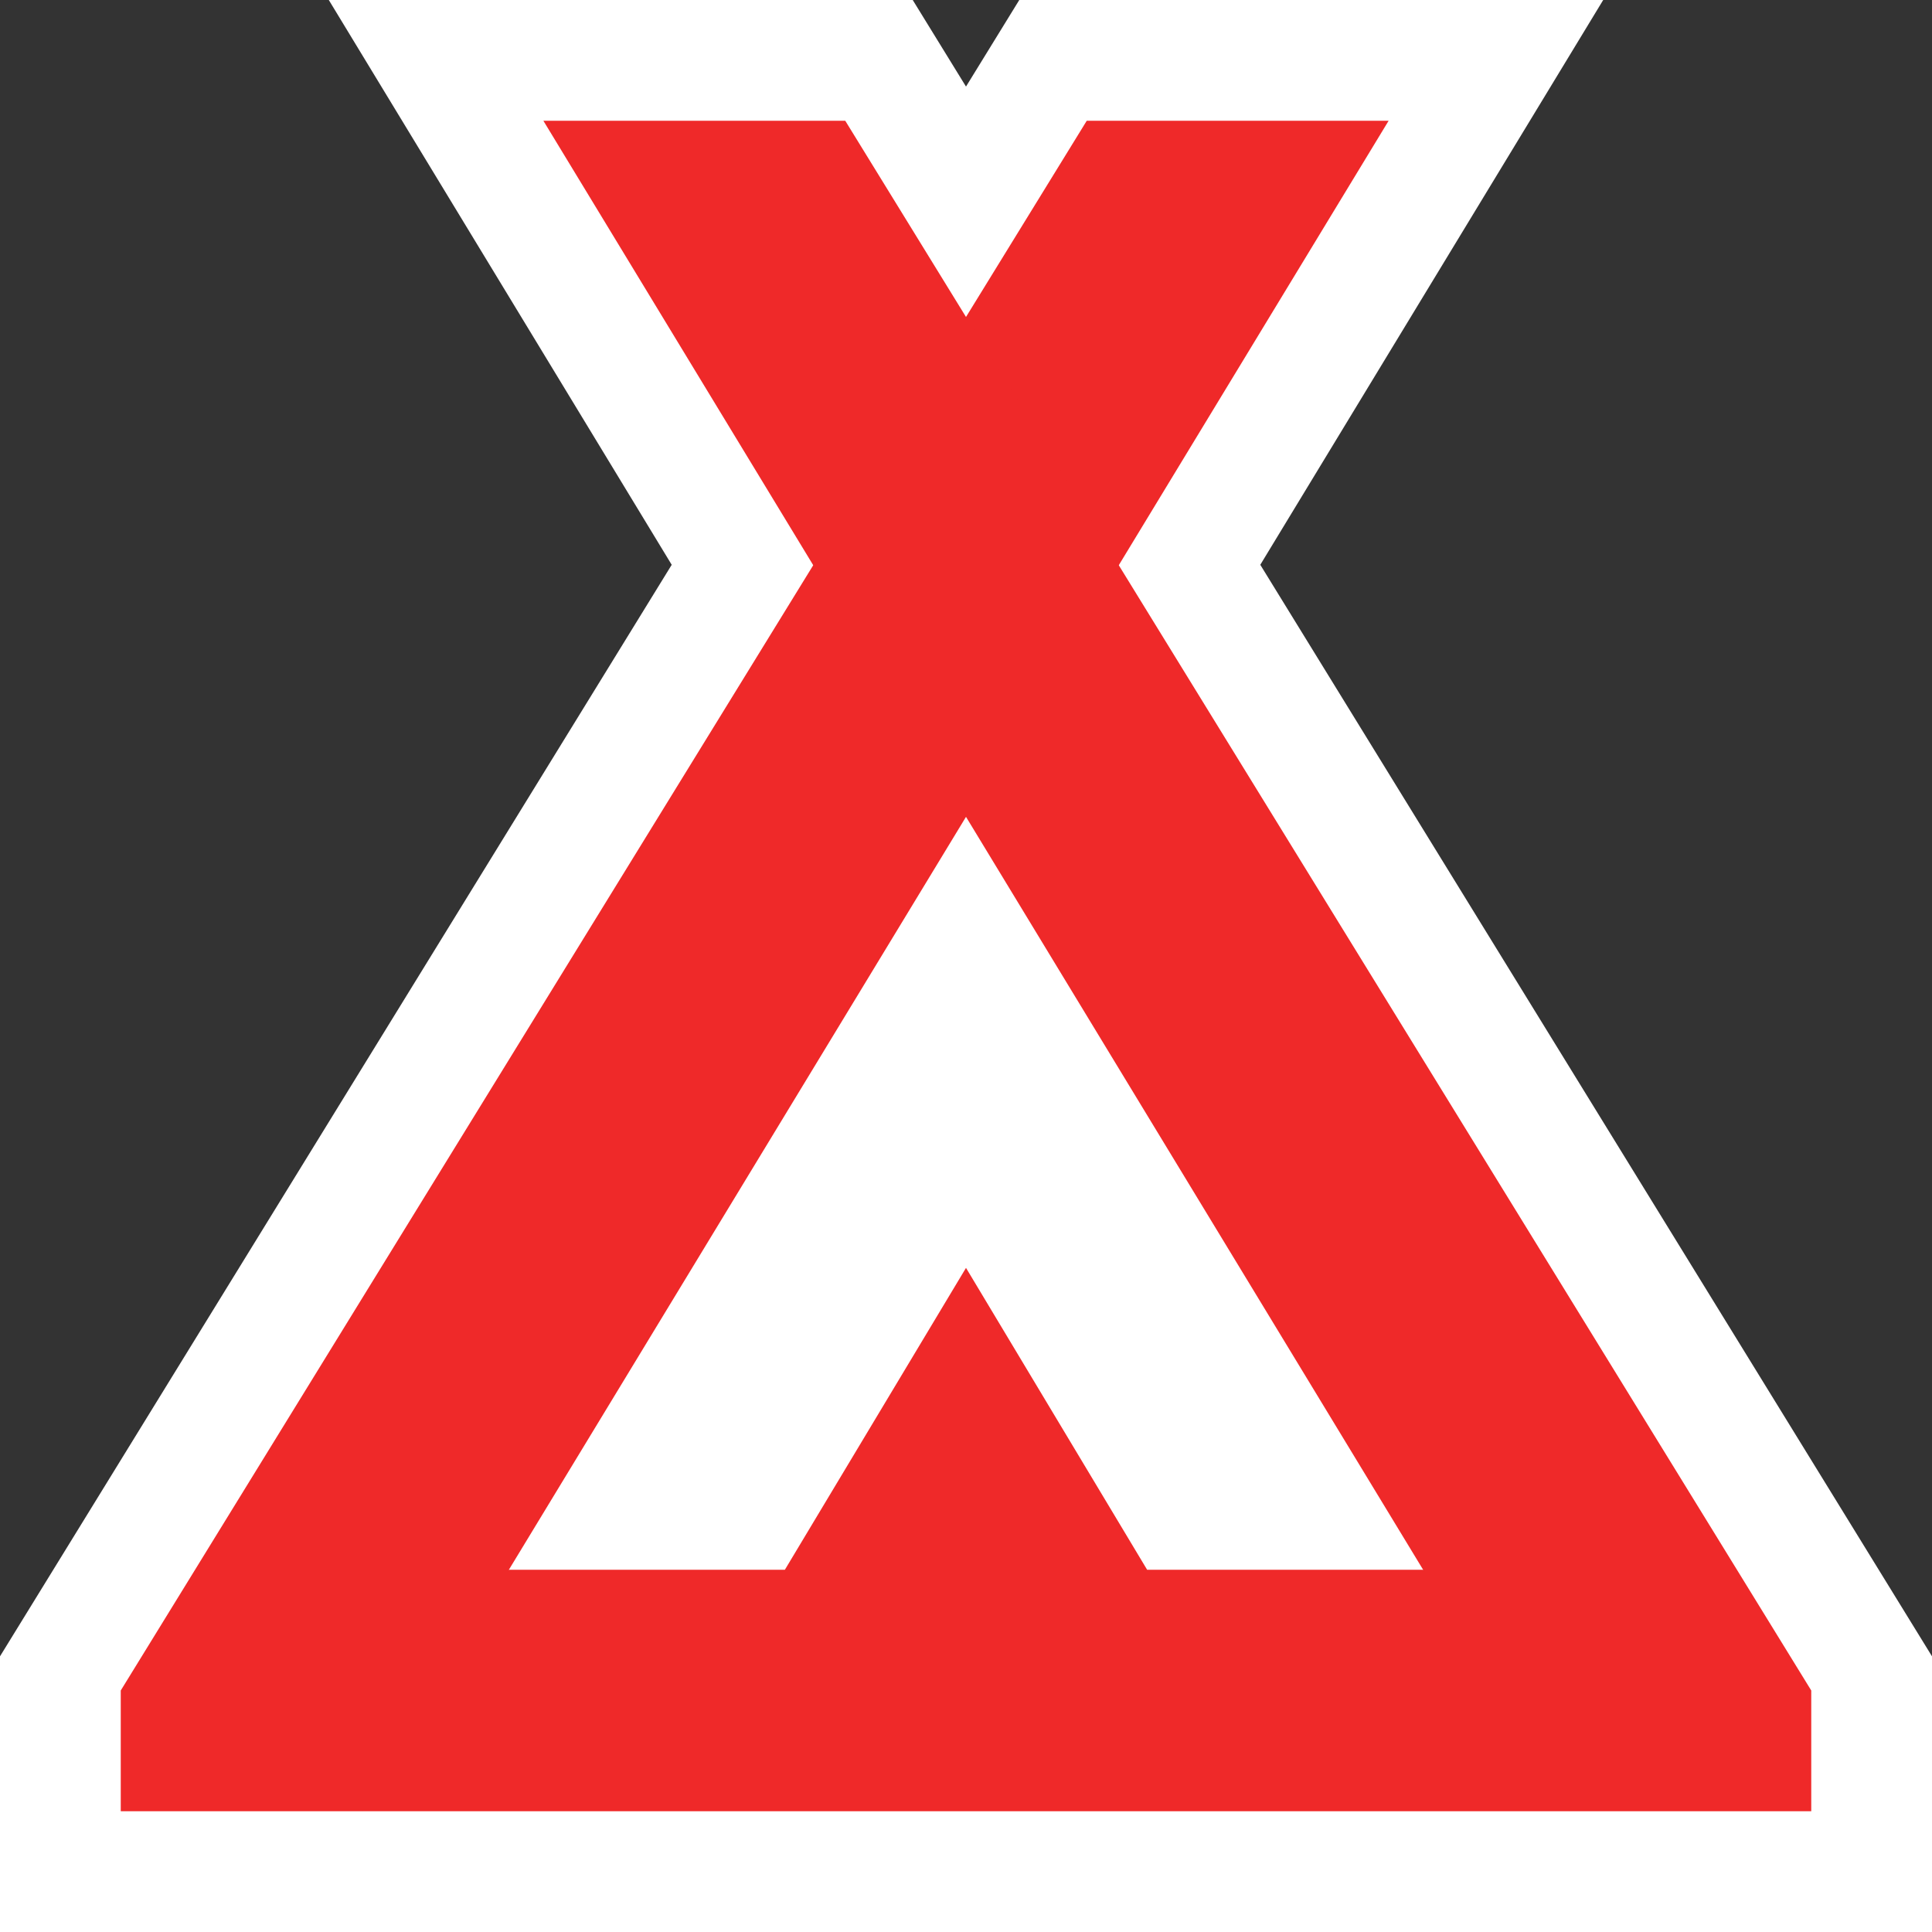 <?xml version="1.0" encoding="UTF-8" standalone="no"?>
<!-- Created with Inkscape (http://www.inkscape.org/) -->
<svg xmlns:dc="http://purl.org/dc/elements/1.1/" xmlns:cc="http://creativecommons.org/ns#" xmlns:rdf="http://www.w3.org/1999/02/22-rdf-syntax-ns#" xmlns:svg="http://www.w3.org/2000/svg" xmlns="http://www.w3.org/2000/svg" xmlns:sodipodi="http://sodipodi.sourceforge.net/DTD/sodipodi-0.dtd" xmlns:inkscape="http://www.inkscape.org/namespaces/inkscape" width="32" height="32" viewBox="0 0 32 32" id="svg4371" version="1.1" inkscape:version="0.91 r13725" sodipodi:docname="bivouac.svg">
  <rect x="0" y="0" width="32" height="32" fill="#333333" stroke="none"/>
  <defs id="defs4373"/>
  <sodipodi:namedview id="base" pagecolor="#ffffff" bordercolor="#666666" borderopacity="1.0" inkscape:pageopacity="0.0" inkscape:pageshadow="2" inkscape:zoom="12.5625" inkscape:cx="19.992835" inkscape:cy="5.4636994" inkscape:document-units="px" inkscape:current-layer="layer1" showgrid="false" inkscape:window-width="1366" inkscape:window-height="745" inkscape:window-x="0" inkscape:window-y="23" inkscape:window-maximized="1" units="px"/>
  <g inkscape:label="Calque 1" inkscape:groupmode="layer" id="layer1" transform="translate(0,-1020.362)">
    <g transform="translate(-128,-3.814697e-6)" inkscape:export-ydpi="44.365292" inkscape:export-xdpi="44.365292" inkscape:export-filename="/home/leo/Projets/WRI/images/icones/bivouac.png" style="opacity:1;fill:#ffffff;fill-opacity:1;stroke:#ffffff;stroke-width:4;stroke-linecap:square;stroke-linejoin:miter;stroke-miterlimit:4;stroke-dasharray:none;stroke-opacity:1" id="g4682-8">
      <path style="fill:#ffffff;fill-opacity:1;fill-rule:evenodd;stroke:#ffffff;stroke-width:4;stroke-linecap:square;stroke-linejoin:miter;stroke-miterlimit:4;stroke-dasharray:none;stroke-opacity:1" d="m 130,1050.362 4,0 17,-28 -5,0 -16,26 z" id="path4554-2" inkscape:connector-curvature="0" sodipodi:nodetypes="cccccc"/>
      <path style="fill:#ffffff;fill-opacity:1;fill-rule:evenodd;stroke:#ffffff;stroke-width:4;stroke-linecap:square;stroke-linejoin:miter;stroke-miterlimit:4;stroke-dasharray:none;stroke-opacity:1" d="m 158,1050.362 -4,0 -17,-28 5,0 16,26 z" id="path4554-6-4" inkscape:connector-curvature="0" sodipodi:nodetypes="cccccc"/>
      <path style="fill:#ffffff;fill-opacity:1;fill-rule:evenodd;stroke:#ffffff;stroke-width:4;stroke-linecap:square;stroke-linejoin:miter;stroke-miterlimit:4;stroke-dasharray:none;stroke-opacity:1" d="m 134,1050.362 0,-4 7,0 3,-5 3,5 7,0 0,4 z" id="path4571-6" inkscape:connector-curvature="0" sodipodi:nodetypes="cccccccc"/>
    </g>
    <g transform="translate(-128,-3.814697e-6)" id="g4682" style="fill:#ef2929;fill-opacity:1" inkscape:export-filename="/home/leo/Projets/WRI/images/icones/bivouac.png" inkscape:export-xdpi="44.365292" inkscape:export-ydpi="44.365292">
      <path sodipodi:nodetypes="cccccc" inkscape:connector-curvature="0" id="path4554" d="m 130,1050.362 4,0 17,-28 -5,0 -16,26 z" style="fill:#ef2929;fill-opacity:1;fill-rule:evenodd;stroke:none;stroke-width:1px;stroke-linecap:butt;stroke-linejoin:miter;stroke-opacity:1"/>
      <path sodipodi:nodetypes="cccccc" inkscape:connector-curvature="0" id="path4554-6" d="m 158,1050.362 -4,0 -17,-28 5,0 16,26 z" style="fill:#ef2929;fill-opacity:1;fill-rule:evenodd;stroke:none;stroke-width:1px;stroke-linecap:butt;stroke-linejoin:miter;stroke-opacity:1"/>
      <path sodipodi:nodetypes="cccccccc" inkscape:connector-curvature="0" id="path4571" d="m 134,1050.362 0,-4 7,0 3,-5 3,5 7,0 0,4 z" style="fill:#ef2929;fill-opacity:1;fill-rule:evenodd;stroke:none;stroke-width:1px;stroke-linecap:butt;stroke-linejoin:miter;stroke-opacity:1"/>
    </g>
  </g>
</svg>